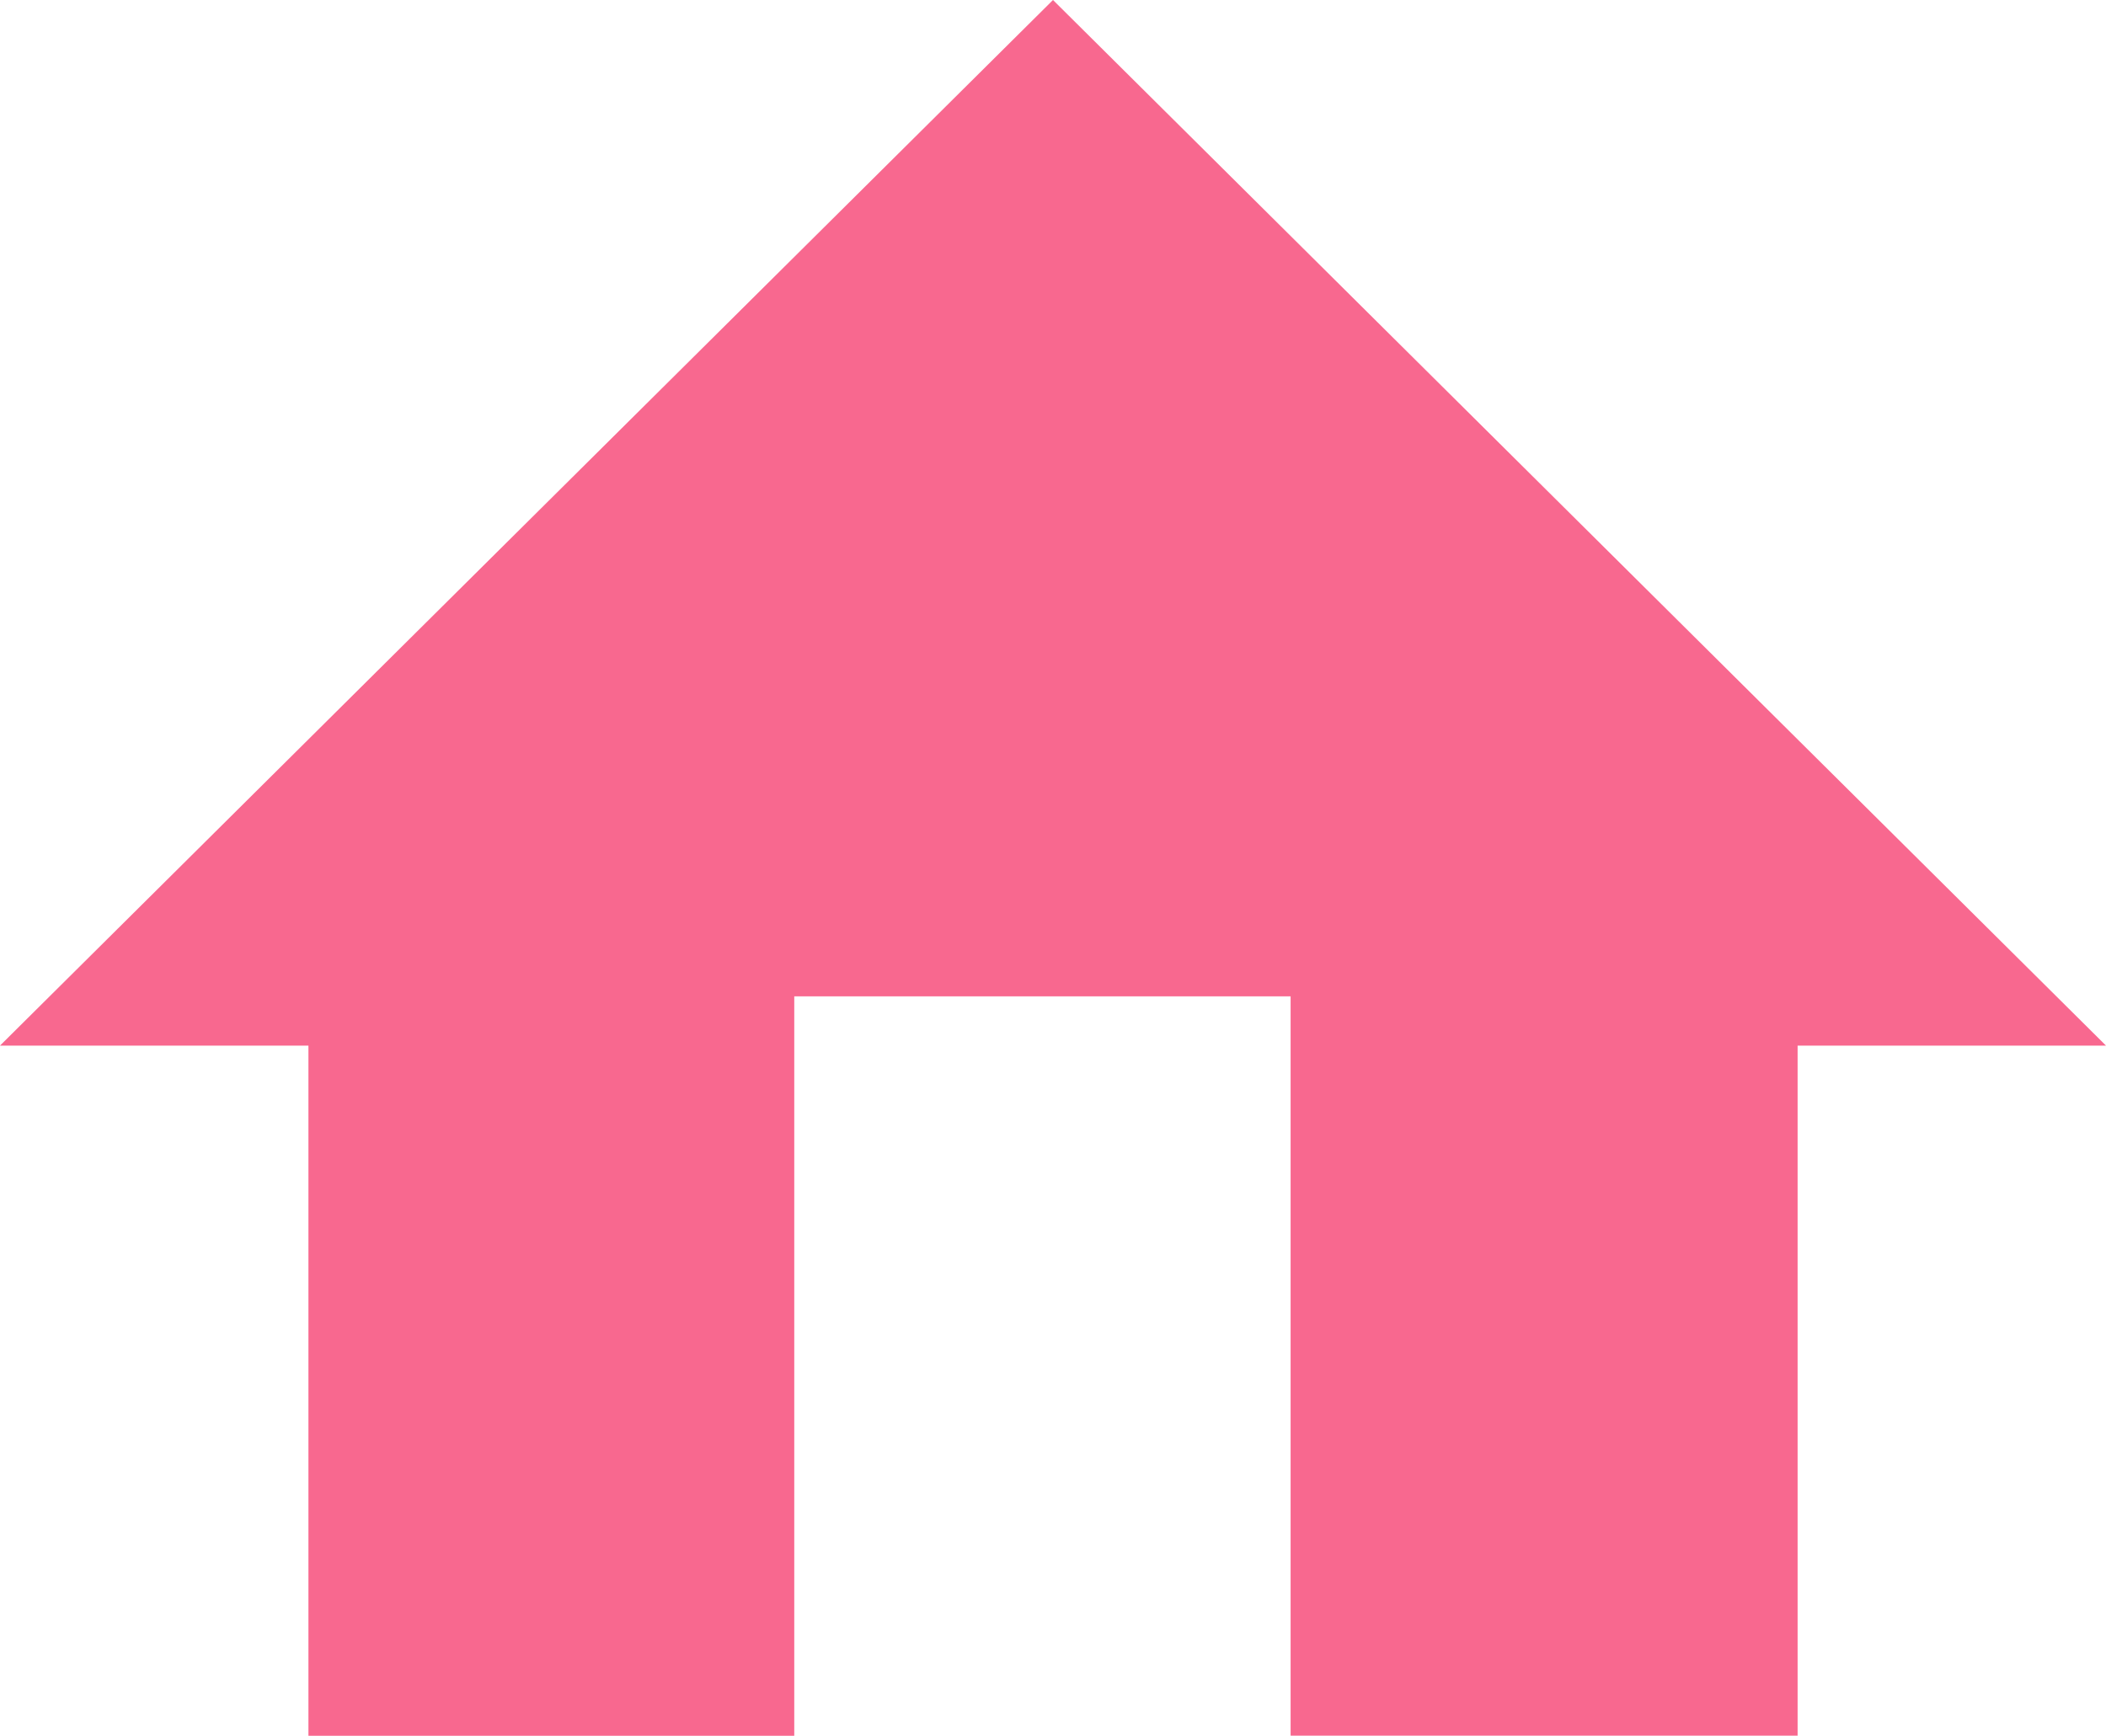 <svg id="nav_home" xmlns="http://www.w3.org/2000/svg" width="52.426" height="43.214" viewBox="0 0 52.426 43.214">
  <path id="前面オブジェクトで型抜き_2" data-name="前面オブジェクトで型抜き 2" d="M19.772,43.214H7.678V26.032H0L26.213,0,52.426,26.032H44.749v17.18H32.128V24.805H19.772V43.213Z" transform="translate(0 0)" fill="#f8688f"/>
</svg>
